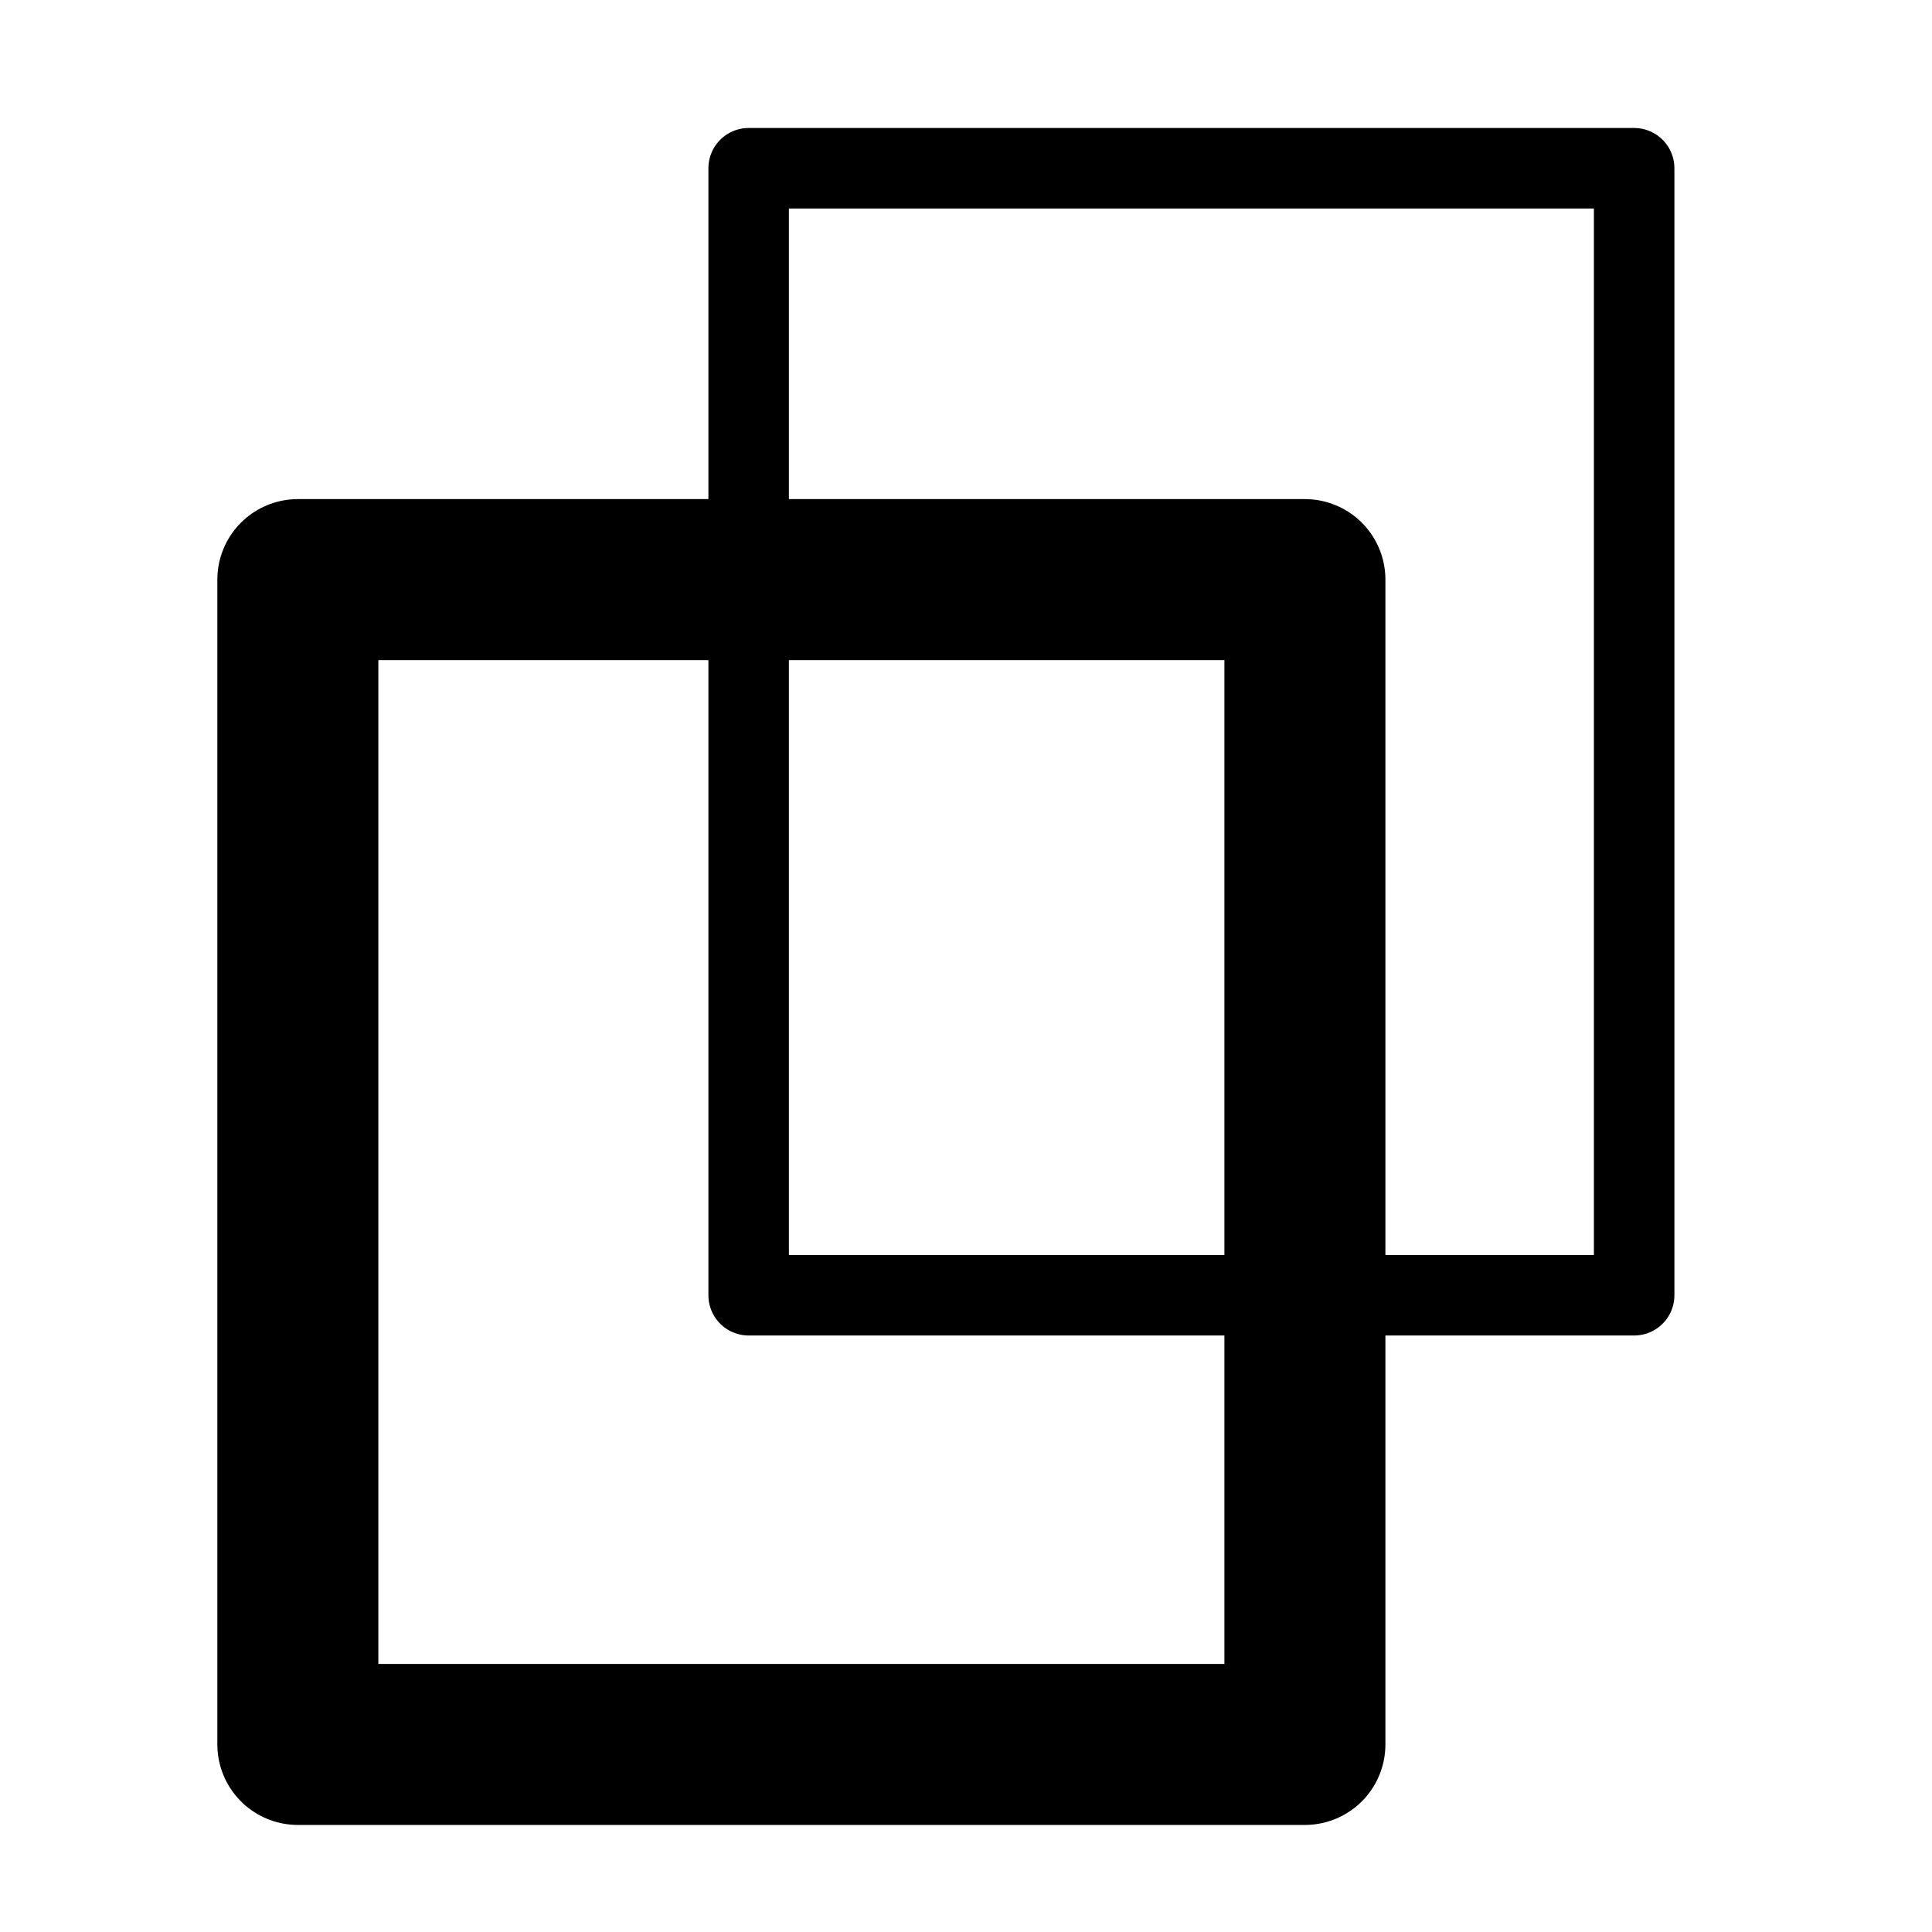 <svg id="ic-fertiggroessen" xmlns="http://www.w3.org/2000/svg" width="24" height="24" viewBox="0 0 24 24">
  <g id="Gruppe_66210" data-name="Gruppe 66210">
    <rect id="Rechteck_22886" data-name="Rechteck 22886" width="12.51" height="14.47" transform="translate(3.7 7.2)" fill="none" stroke="#000" stroke-linecap="round" stroke-linejoin="round" stroke-width="2"/>
    <rect id="Rechteck_22887" data-name="Rechteck 22887" width="11" height="14" transform="translate(9.3 2.09)" fill="none" stroke="#000" stroke-linecap="round" stroke-linejoin="round" stroke-width="1"/>
  </g>
  <rect id="Rechteck_22888" data-name="Rechteck 22888" width="24" height="24" fill="none"/>
</svg>
